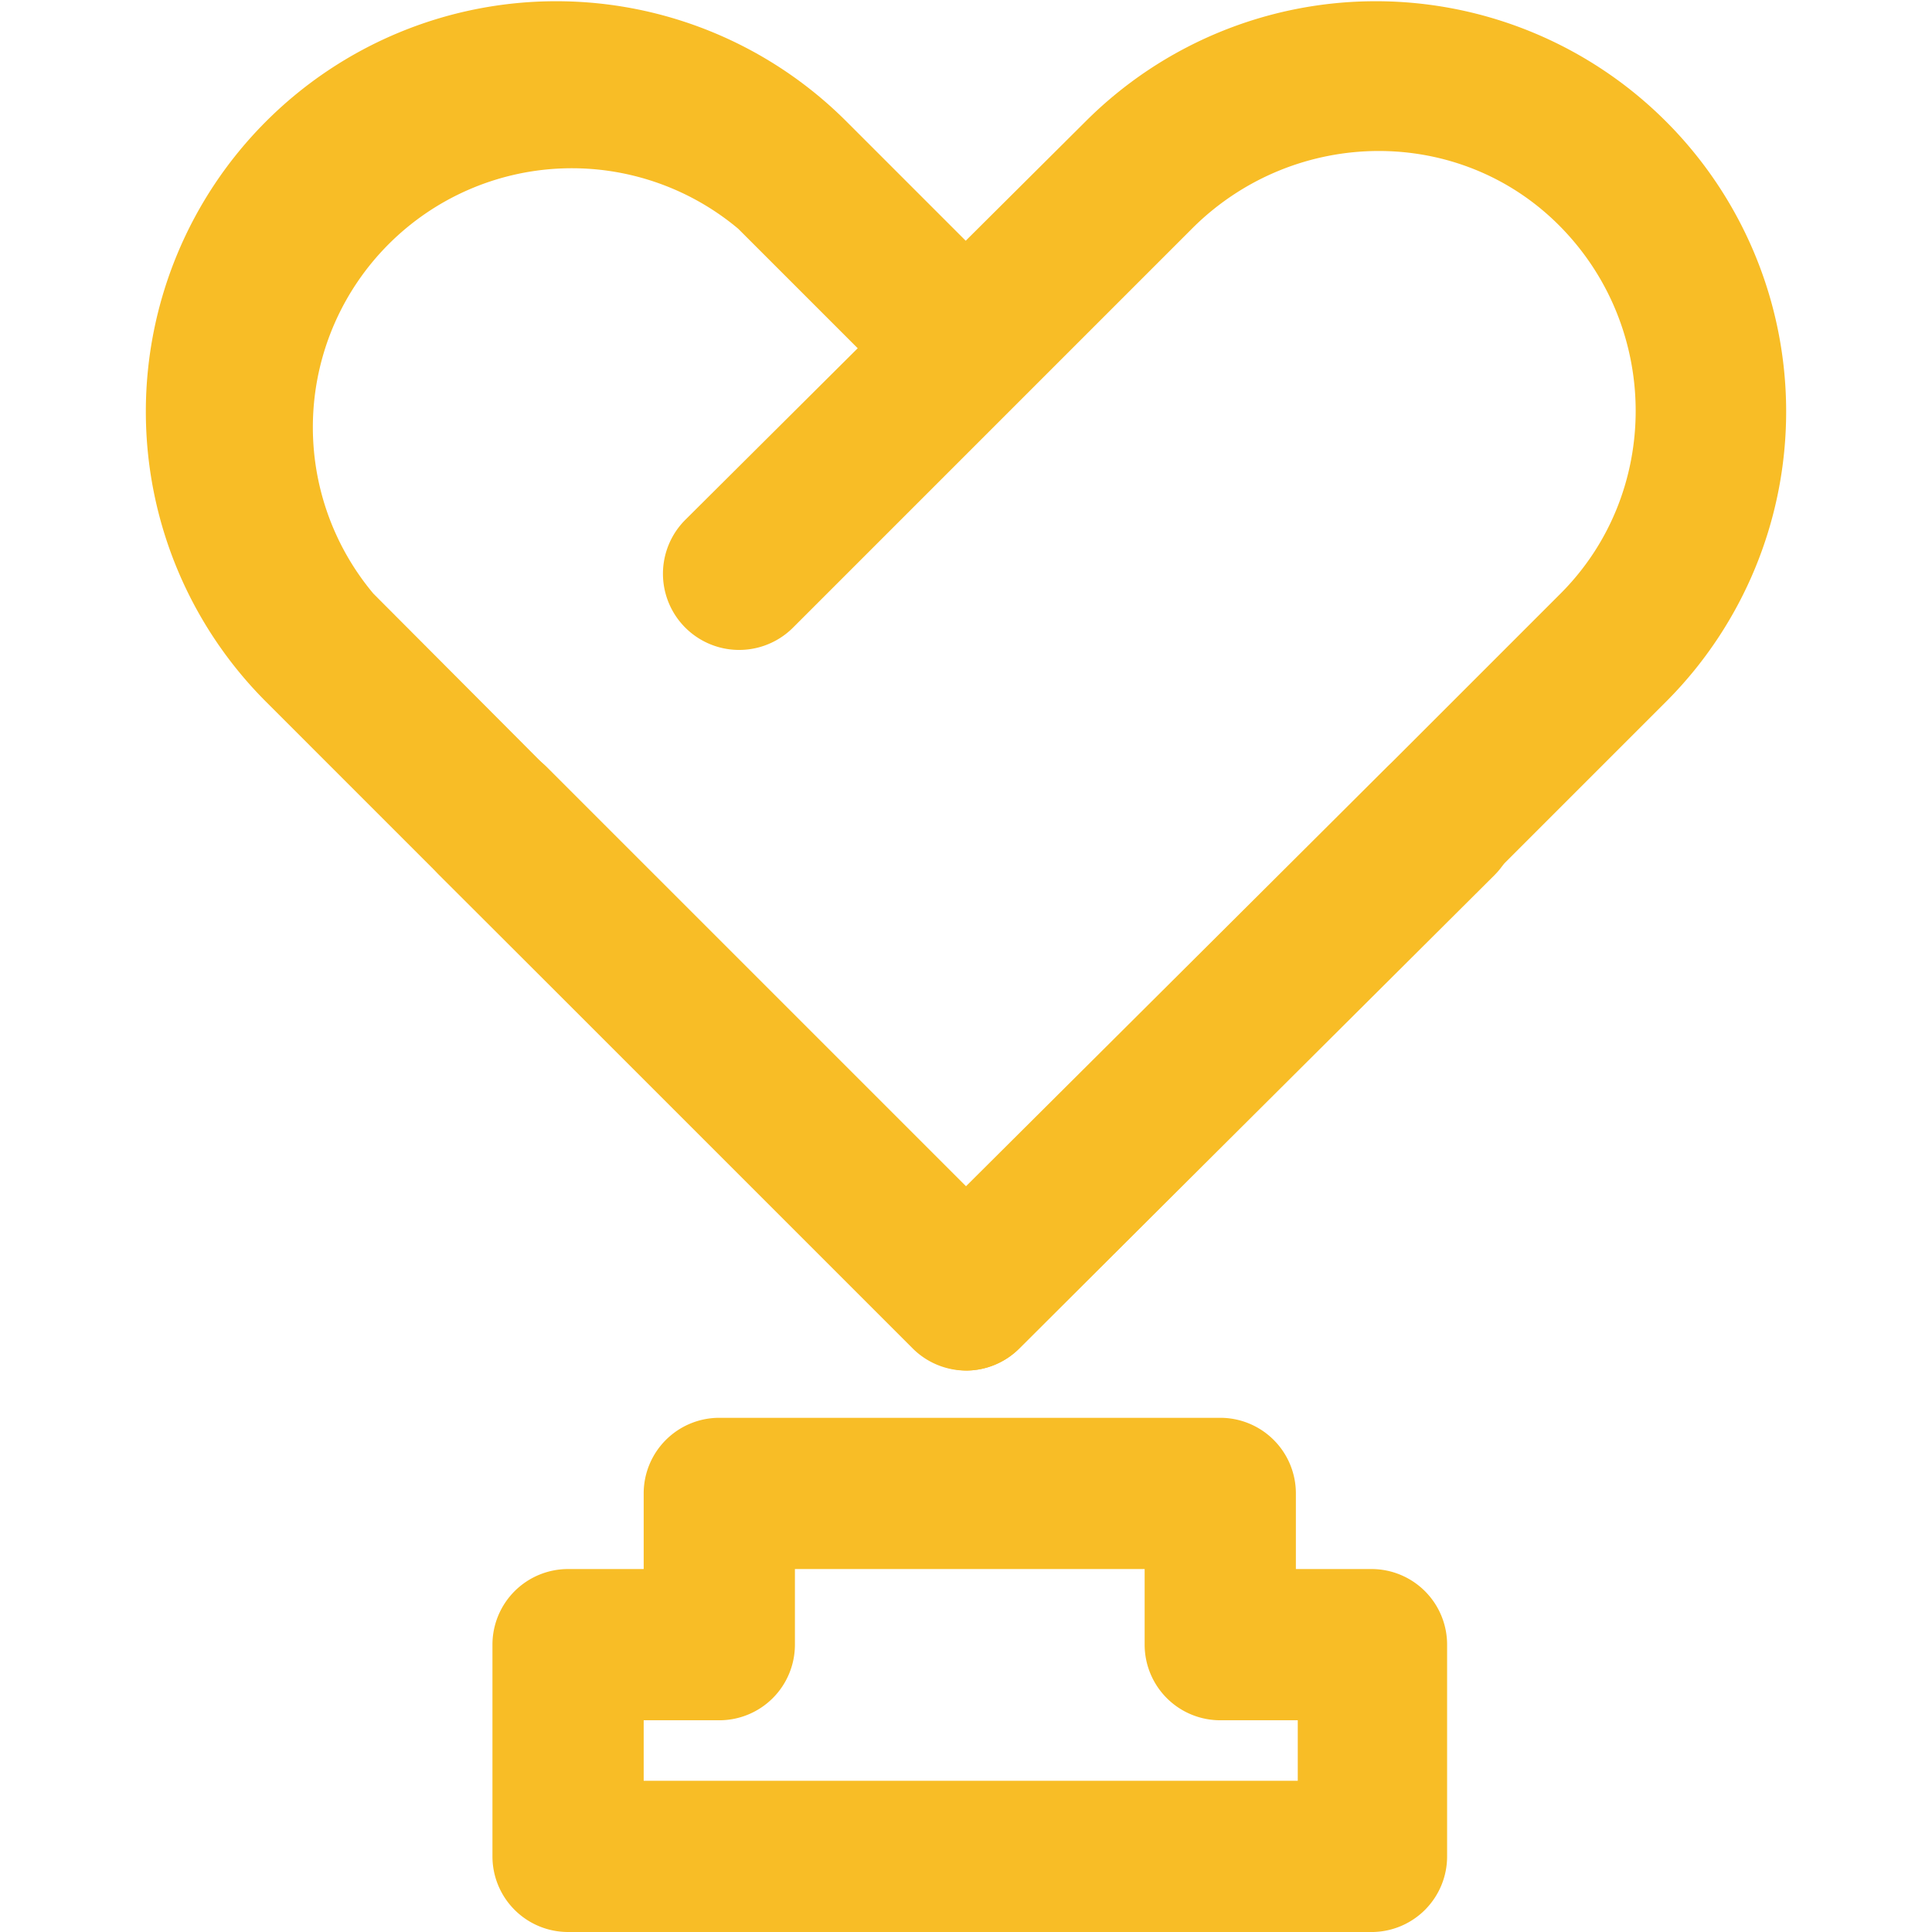 <?xml version="1.0" standalone="no"?><!DOCTYPE svg PUBLIC "-//W3C//DTD SVG 1.1//EN" "http://www.w3.org/Graphics/SVG/1.1/DTD/svg11.dtd"><svg t="1720339062539" class="icon" viewBox="0 0 1024 1024" version="1.1" xmlns="http://www.w3.org/2000/svg" p-id="7401" xmlns:xlink="http://www.w3.org/1999/xlink" width="200" height="200"><path d="M511.499 726.419a40.078 40.078 0 0 1-28.055-12.023L140.775 371.726A217.507 217.507 0 0 1 448.376 64.125l87.17 87.17a40.384 40.384 0 1 1-57.112 57.112l-87.17-87.17a137.268 137.268 0 0 0-193.378 193.378l313.613 314.614 223.436-222.434a40.384 40.384 0 0 1 57.112 57.112L540.556 714.395a40.078 40.078 0 0 1-29.057 12.023z" fill="#f8bd26" p-id="7402"></path><path d="M512.501 726.419a40.078 40.078 0 0 1-28.055-12.023L232.955 463.906a40.384 40.384 0 1 1 57.112-57.112l222.434 222.434 314.614-314.614c53.104-53.104 53.104-140.274 0-194.38s-140.274-53.104-194.38 0L420.321 332.65a40.384 40.384 0 0 1-57.112-57.112L575.624 64.125a217.507 217.507 0 0 1 307.601 307.601L540.556 714.395a40.078 40.078 0 0 1-28.055 12.023zM727.922 1024H301.088a40.078 40.078 0 0 1-40.078-40.078V871.703a40.078 40.078 0 0 1 40.078-40.078h40.078v-40.078a40.078 40.078 0 0 1 40.078-40.078h265.519a40.078 40.078 0 0 1 40.078 40.078v40.078h40.078a40.078 40.078 0 0 1 40.078 40.078v112.219a40.078 40.078 0 0 1-39.076 40.078z m-386.755-80.157h346.677v-32.063h-41.08a40.078 40.078 0 0 1-40.078-40.078v-40.078H421.323v40.078a40.078 40.078 0 0 1-40.078 40.078h-40.078z" fill="#f8bd26" p-id="7403"></path></svg>